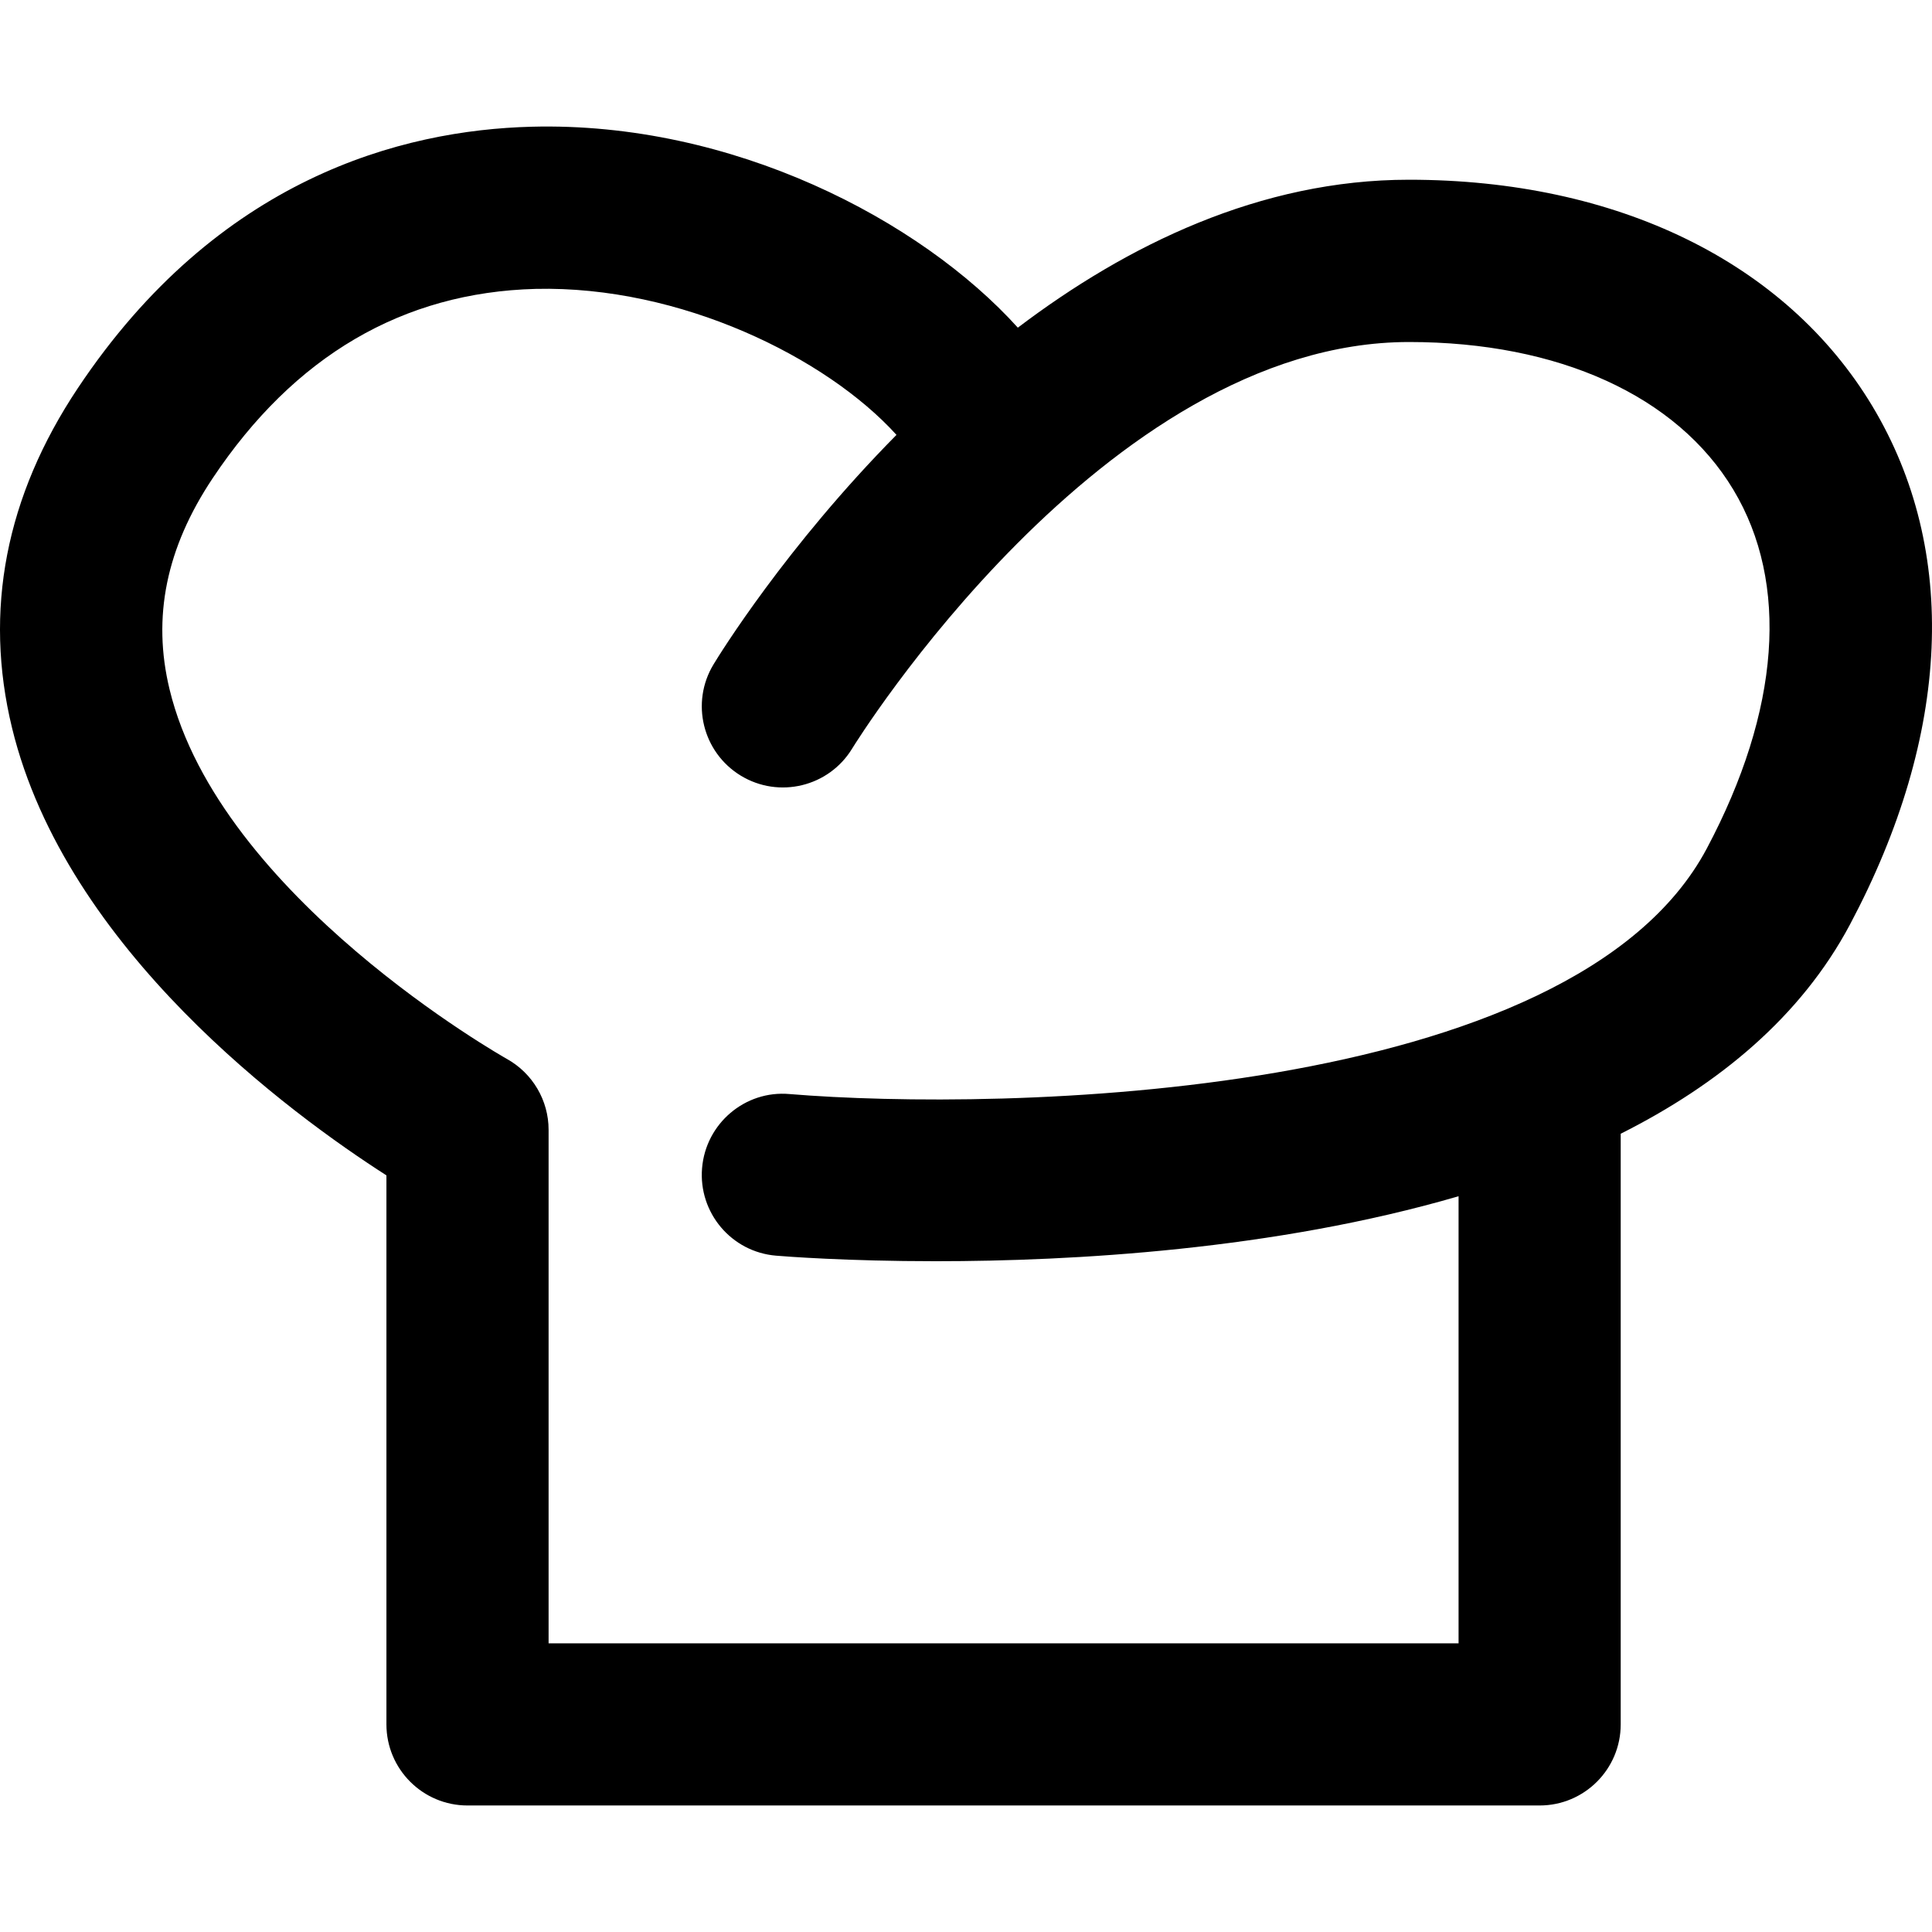 <?xml version="1.0" encoding="iso-8859-1"?>
<!-- Uploaded to: SVG Repo, www.svgrepo.com, Generator: SVG Repo Mixer Tools -->
<!DOCTYPE svg PUBLIC "-//W3C//DTD SVG 1.1//EN" "http://www.w3.org/Graphics/SVG/1.1/DTD/svg11.dtd">
<svg fill="#000000" version="1.1" id="Capa_1" xmlns="http://www.w3.org/2000/svg" xmlns:xlink="http://www.w3.org/1999/xlink" 
	 width="800px" height="800px" viewBox="0 0 380.716 380.716"
	 xml:space="preserve">
<g>
	<path d="M368.95,80.009c-17.044-28.338-50.297-44.592-91.311-44.592c-29.303,0-55.561,12.862-77.066,29.151
		c-19.188-21.239-56.252-40.63-95.831-39.596C79.181,25.639,42.919,35.108,15.33,76.5C1.115,97.82-3.242,120.343,2.375,143.447
		c10.62,43.709,55.084,76.189,73.773,88.168v108.181c0,8.831,7.163,15.988,15.981,15.988h211.257c8.83,0,15.987-7.157,15.987-15.988
		V223.412c19.264-9.679,35.483-23.005,45.173-41.217C384.474,144.73,386.03,108.445,368.95,80.009z M336.337,167.207
		c-26.467,49.792-139.441,51.802-180.746,48.386c-8.76-0.79-16.516,5.81-17.242,14.594c-0.737,8.795,5.798,16.533,14.587,17.253
		c1.772,0.151,13.827,1.093,31.469,1.093c26.892,0,66.755-2.22,103.018-12.805v88.105H108.105V222.634
		c0-5.798-3.154-11.143-8.22-13.966c-0.558-0.313-56.583-31.945-66.47-72.82c-3.451-14.245-0.668-27.868,8.493-41.606
		c16.062-24.085,37.464-36.634,63.653-37.313c28.518-0.668,57.286,13.53,71.1,28.768c-21.785,22.046-34.943,43.378-36.053,45.226
		c-4.566,7.529-2.161,17.335,5.368,21.924c7.529,4.578,17.358,2.202,21.953-5.345c0.482-0.796,49.548-80.105,109.733-80.105
		c29.499,0,52.795,10.614,63.902,29.093C352.638,114.905,350.779,140.019,336.337,167.207z"/>
</g>
</svg>